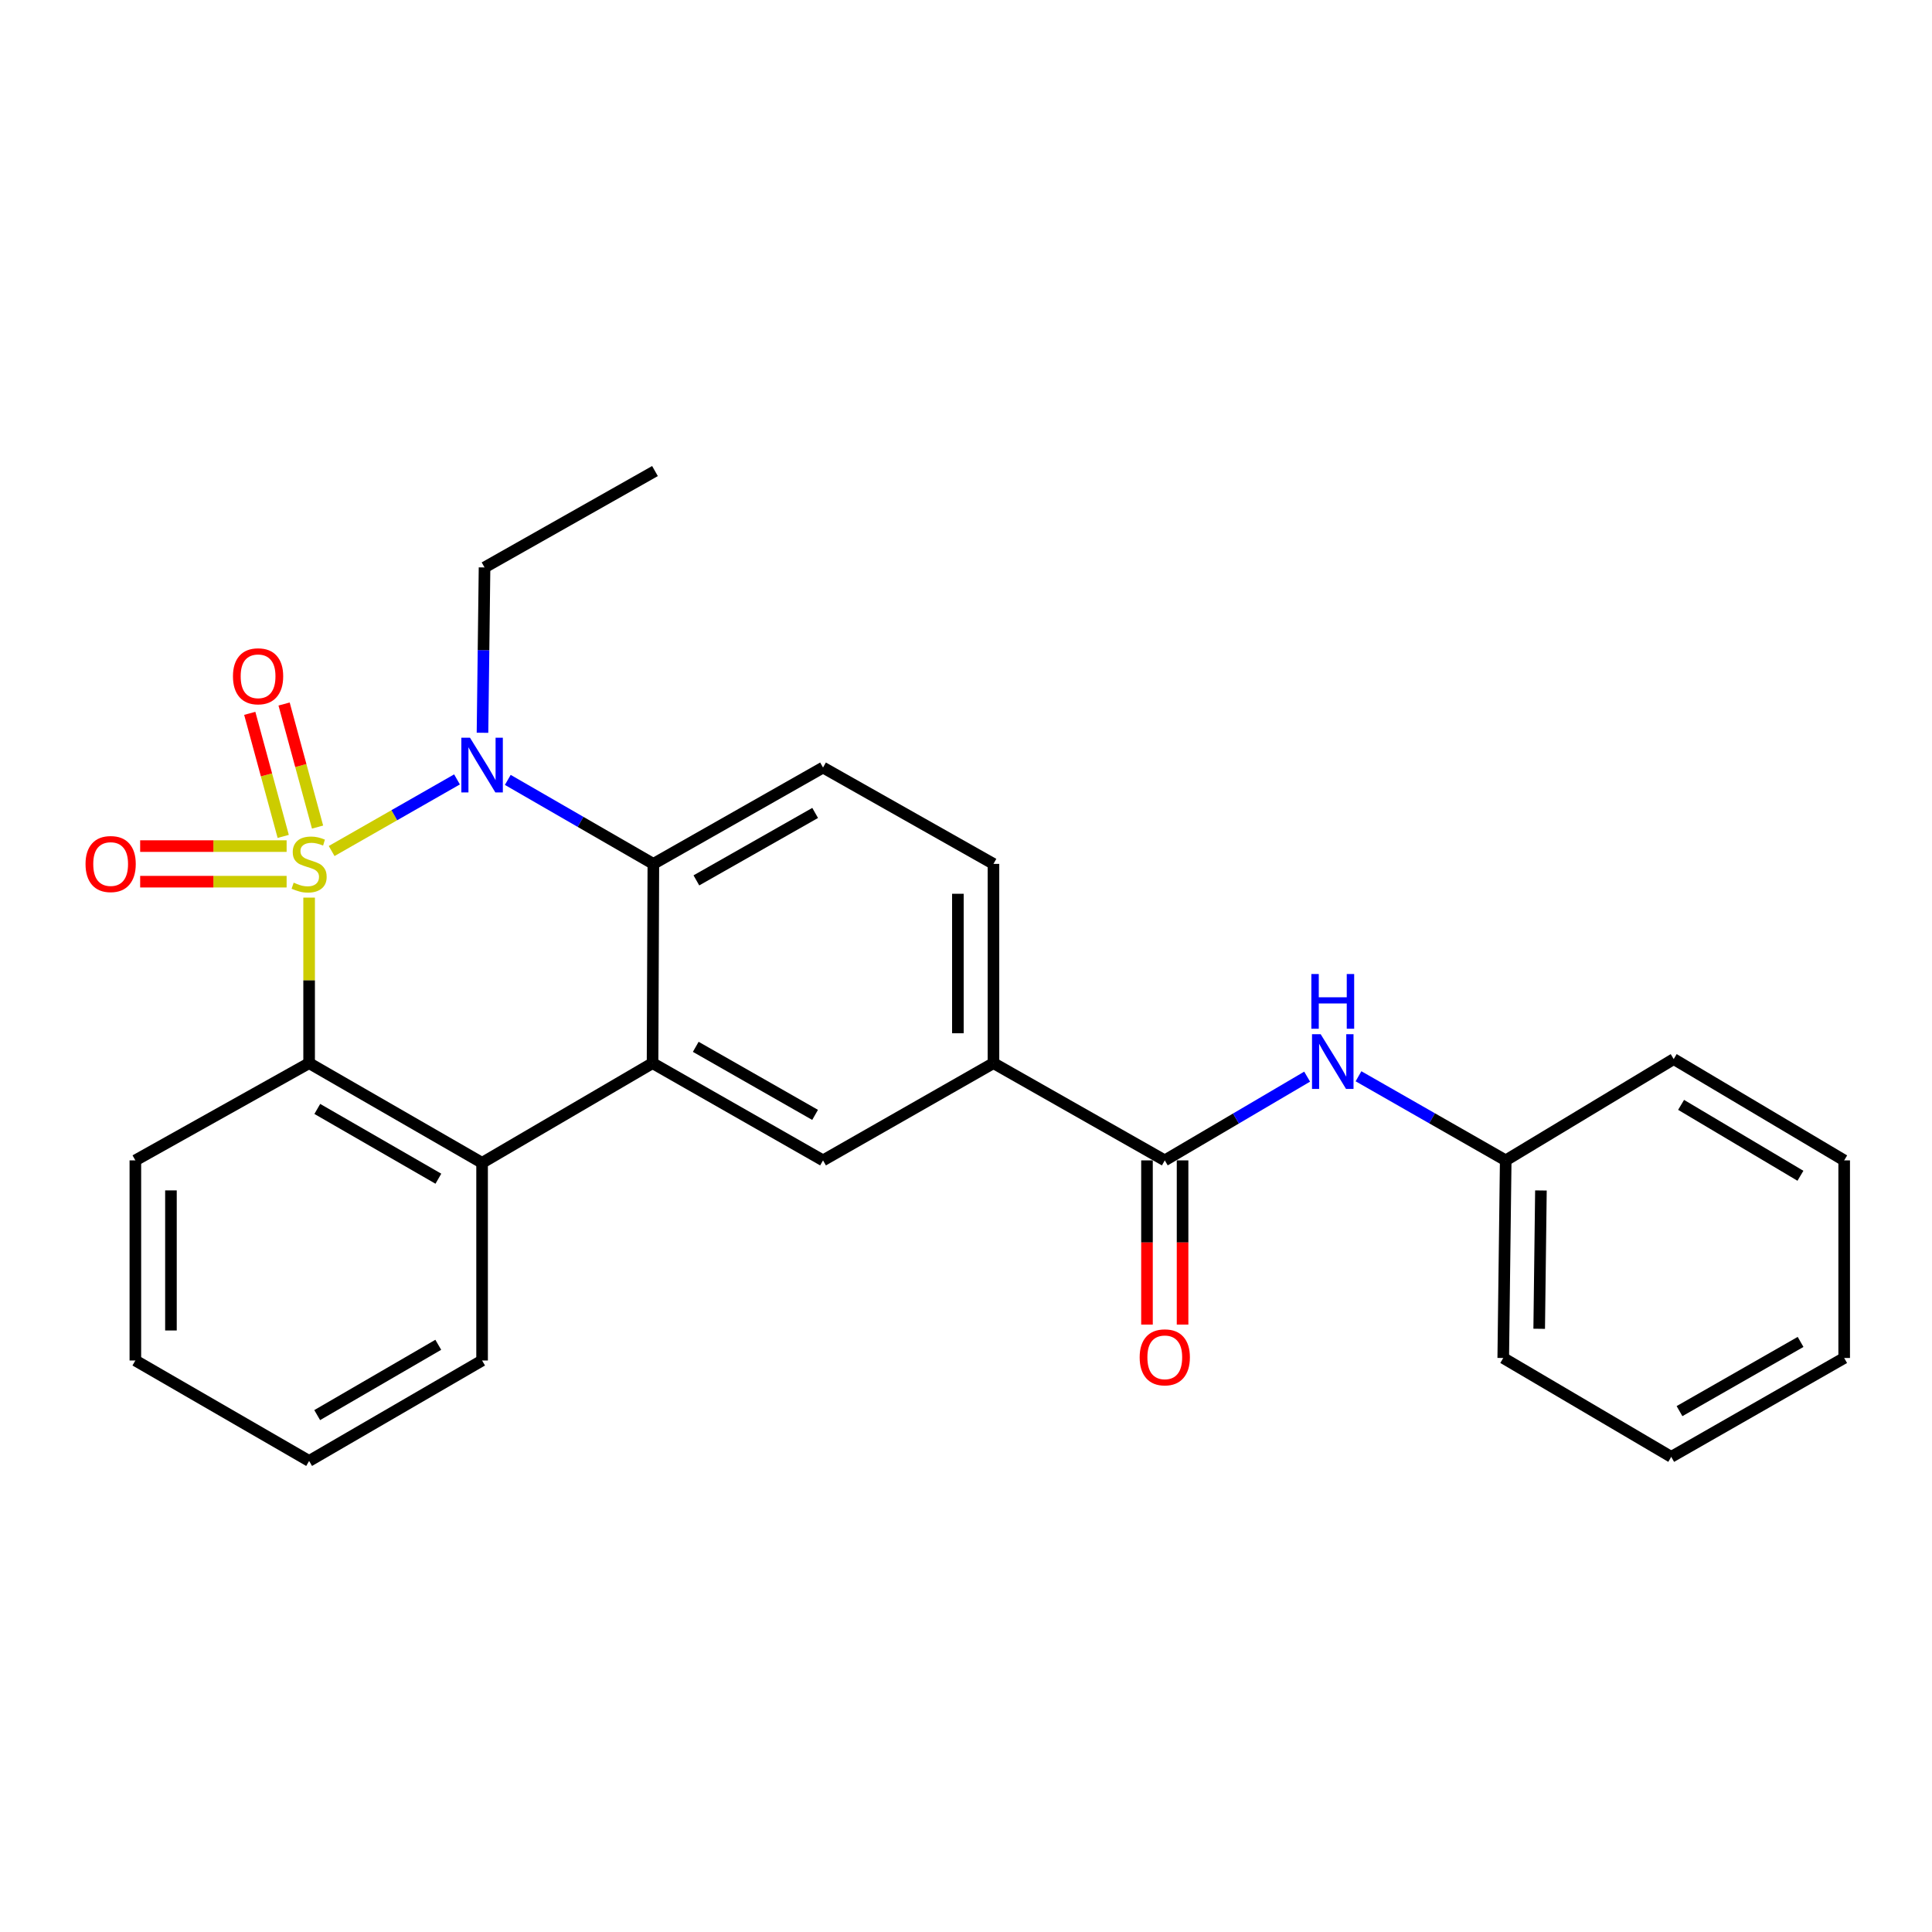 <?xml version='1.0' encoding='iso-8859-1'?>
<svg version='1.1' baseProfile='full'
              xmlns='http://www.w3.org/2000/svg'
                      xmlns:rdkit='http://www.rdkit.org/xml'
                      xmlns:xlink='http://www.w3.org/1999/xlink'
                  xml:space='preserve'
width='1000px' height='1000px' viewBox='0 0 1000 1000'>
<!-- END OF HEADER -->
<rect style='opacity:1.0;fill:#FFFFFF;stroke:none' width='1000' height='1000' x='0' y='0'> </rect>
<path class='bond-0' d='M 171.658,440.487 L 204.103,421.952' style='fill:none;fill-rule:evenodd;stroke:#CCCC00;stroke-width:6px;stroke-linecap:butt;stroke-linejoin:miter;stroke-opacity:1' />
<path class='bond-0' d='M 204.103,421.952 L 236.547,403.418' style='fill:none;fill-rule:evenodd;stroke:#0000FF;stroke-width:6px;stroke-linecap:butt;stroke-linejoin:miter;stroke-opacity:1' />
<path class='bond-1' d='M 160,464.605 L 160,507.445' style='fill:none;fill-rule:evenodd;stroke:#CCCC00;stroke-width:6px;stroke-linecap:butt;stroke-linejoin:miter;stroke-opacity:1' />
<path class='bond-1' d='M 160,507.445 L 160,550.285' style='fill:none;fill-rule:evenodd;stroke:#000000;stroke-width:6px;stroke-linecap:butt;stroke-linejoin:miter;stroke-opacity:1' />
<path class='bond-7' d='M 164.364,428.092 L 155.705,396.243' style='fill:none;fill-rule:evenodd;stroke:#CCCC00;stroke-width:6px;stroke-linecap:butt;stroke-linejoin:miter;stroke-opacity:1' />
<path class='bond-7' d='M 155.705,396.243 L 147.046,364.394' style='fill:none;fill-rule:evenodd;stroke:#FF0000;stroke-width:6px;stroke-linecap:butt;stroke-linejoin:miter;stroke-opacity:1' />
<path class='bond-7' d='M 146.59,432.925 L 137.931,401.075' style='fill:none;fill-rule:evenodd;stroke:#CCCC00;stroke-width:6px;stroke-linecap:butt;stroke-linejoin:miter;stroke-opacity:1' />
<path class='bond-7' d='M 137.931,401.075 L 129.272,369.226' style='fill:none;fill-rule:evenodd;stroke:#FF0000;stroke-width:6px;stroke-linecap:butt;stroke-linejoin:miter;stroke-opacity:1' />
<path class='bond-8' d='M 148.352,437.937 L 110.45,437.937' style='fill:none;fill-rule:evenodd;stroke:#CCCC00;stroke-width:6px;stroke-linecap:butt;stroke-linejoin:miter;stroke-opacity:1' />
<path class='bond-8' d='M 110.45,437.937 L 72.548,437.937' style='fill:none;fill-rule:evenodd;stroke:#FF0000;stroke-width:6px;stroke-linecap:butt;stroke-linejoin:miter;stroke-opacity:1' />
<path class='bond-8' d='M 148.352,456.356 L 110.45,456.356' style='fill:none;fill-rule:evenodd;stroke:#CCCC00;stroke-width:6px;stroke-linecap:butt;stroke-linejoin:miter;stroke-opacity:1' />
<path class='bond-8' d='M 110.45,456.356 L 72.548,456.356' style='fill:none;fill-rule:evenodd;stroke:#FF0000;stroke-width:6px;stroke-linecap:butt;stroke-linejoin:miter;stroke-opacity:1' />
<path class='bond-3' d='M 262.828,403.674 L 300.503,425.41' style='fill:none;fill-rule:evenodd;stroke:#0000FF;stroke-width:6px;stroke-linecap:butt;stroke-linejoin:miter;stroke-opacity:1' />
<path class='bond-3' d='M 300.503,425.41 L 338.178,447.146' style='fill:none;fill-rule:evenodd;stroke:#000000;stroke-width:6px;stroke-linecap:butt;stroke-linejoin:miter;stroke-opacity:1' />
<path class='bond-14' d='M 249.737,379.284 L 250.267,336.493' style='fill:none;fill-rule:evenodd;stroke:#0000FF;stroke-width:6px;stroke-linecap:butt;stroke-linejoin:miter;stroke-opacity:1' />
<path class='bond-14' d='M 250.267,336.493 L 250.798,293.702' style='fill:none;fill-rule:evenodd;stroke:#000000;stroke-width:6px;stroke-linecap:butt;stroke-linejoin:miter;stroke-opacity:1' />
<path class='bond-4' d='M 160,550.285 L 249.529,601.88' style='fill:none;fill-rule:evenodd;stroke:#000000;stroke-width:6px;stroke-linecap:butt;stroke-linejoin:miter;stroke-opacity:1' />
<path class='bond-4' d='M 164.233,573.983 L 226.903,610.1' style='fill:none;fill-rule:evenodd;stroke:#000000;stroke-width:6px;stroke-linecap:butt;stroke-linejoin:miter;stroke-opacity:1' />
<path class='bond-16' d='M 160,550.285 L 70.062,600.611' style='fill:none;fill-rule:evenodd;stroke:#000000;stroke-width:6px;stroke-linecap:butt;stroke-linejoin:miter;stroke-opacity:1' />
<path class='bond-2' d='M 337.759,550.285 L 249.529,601.88' style='fill:none;fill-rule:evenodd;stroke:#000000;stroke-width:6px;stroke-linecap:butt;stroke-linejoin:miter;stroke-opacity:1' />
<path class='bond-6' d='M 337.759,550.285 L 425.998,600.611' style='fill:none;fill-rule:evenodd;stroke:#000000;stroke-width:6px;stroke-linecap:butt;stroke-linejoin:miter;stroke-opacity:1' />
<path class='bond-6' d='M 360.12,541.834 L 421.888,577.062' style='fill:none;fill-rule:evenodd;stroke:#000000;stroke-width:6px;stroke-linecap:butt;stroke-linejoin:miter;stroke-opacity:1' />
<path class='bond-26' d='M 337.759,550.285 L 338.178,447.146' style='fill:none;fill-rule:evenodd;stroke:#000000;stroke-width:6px;stroke-linecap:butt;stroke-linejoin:miter;stroke-opacity:1' />
<path class='bond-11' d='M 338.178,447.146 L 425.998,397.281' style='fill:none;fill-rule:evenodd;stroke:#000000;stroke-width:6px;stroke-linecap:butt;stroke-linejoin:miter;stroke-opacity:1' />
<path class='bond-11' d='M 360.446,455.684 L 421.92,420.778' style='fill:none;fill-rule:evenodd;stroke:#000000;stroke-width:6px;stroke-linecap:butt;stroke-linejoin:miter;stroke-opacity:1' />
<path class='bond-17' d='M 249.529,601.88 L 249.529,704.19' style='fill:none;fill-rule:evenodd;stroke:#000000;stroke-width:6px;stroke-linecap:butt;stroke-linejoin:miter;stroke-opacity:1' />
<path class='bond-5' d='M 602.887,600.611 L 514.217,550.285' style='fill:none;fill-rule:evenodd;stroke:#000000;stroke-width:6px;stroke-linecap:butt;stroke-linejoin:miter;stroke-opacity:1' />
<path class='bond-10' d='M 602.887,600.611 L 639.731,578.939' style='fill:none;fill-rule:evenodd;stroke:#000000;stroke-width:6px;stroke-linecap:butt;stroke-linejoin:miter;stroke-opacity:1' />
<path class='bond-10' d='M 639.731,578.939 L 676.575,557.267' style='fill:none;fill-rule:evenodd;stroke:#0000FF;stroke-width:6px;stroke-linecap:butt;stroke-linejoin:miter;stroke-opacity:1' />
<path class='bond-12' d='M 593.677,600.611 L 593.677,643.108' style='fill:none;fill-rule:evenodd;stroke:#000000;stroke-width:6px;stroke-linecap:butt;stroke-linejoin:miter;stroke-opacity:1' />
<path class='bond-12' d='M 593.677,643.108 L 593.677,685.605' style='fill:none;fill-rule:evenodd;stroke:#FF0000;stroke-width:6px;stroke-linecap:butt;stroke-linejoin:miter;stroke-opacity:1' />
<path class='bond-12' d='M 612.096,600.611 L 612.096,643.108' style='fill:none;fill-rule:evenodd;stroke:#000000;stroke-width:6px;stroke-linecap:butt;stroke-linejoin:miter;stroke-opacity:1' />
<path class='bond-12' d='M 612.096,643.108 L 612.096,685.605' style='fill:none;fill-rule:evenodd;stroke:#FF0000;stroke-width:6px;stroke-linecap:butt;stroke-linejoin:miter;stroke-opacity:1' />
<path class='bond-9' d='M 425.998,600.611 L 514.217,550.285' style='fill:none;fill-rule:evenodd;stroke:#000000;stroke-width:6px;stroke-linecap:butt;stroke-linejoin:miter;stroke-opacity:1' />
<path class='bond-28' d='M 514.217,550.285 L 514.217,447.146' style='fill:none;fill-rule:evenodd;stroke:#000000;stroke-width:6px;stroke-linecap:butt;stroke-linejoin:miter;stroke-opacity:1' />
<path class='bond-28' d='M 495.798,534.814 L 495.798,462.617' style='fill:none;fill-rule:evenodd;stroke:#000000;stroke-width:6px;stroke-linecap:butt;stroke-linejoin:miter;stroke-opacity:1' />
<path class='bond-15' d='M 703.154,557.075 L 741.255,578.843' style='fill:none;fill-rule:evenodd;stroke:#0000FF;stroke-width:6px;stroke-linecap:butt;stroke-linejoin:miter;stroke-opacity:1' />
<path class='bond-15' d='M 741.255,578.843 L 779.356,600.611' style='fill:none;fill-rule:evenodd;stroke:#000000;stroke-width:6px;stroke-linecap:butt;stroke-linejoin:miter;stroke-opacity:1' />
<path class='bond-13' d='M 425.998,397.281 L 514.217,447.146' style='fill:none;fill-rule:evenodd;stroke:#000000;stroke-width:6px;stroke-linecap:butt;stroke-linejoin:miter;stroke-opacity:1' />
<path class='bond-20' d='M 250.798,293.702 L 339.017,243.816' style='fill:none;fill-rule:evenodd;stroke:#000000;stroke-width:6px;stroke-linecap:butt;stroke-linejoin:miter;stroke-opacity:1' />
<path class='bond-18' d='M 779.356,600.611 L 778.077,702.891' style='fill:none;fill-rule:evenodd;stroke:#000000;stroke-width:6px;stroke-linecap:butt;stroke-linejoin:miter;stroke-opacity:1' />
<path class='bond-18' d='M 797.582,616.184 L 796.686,687.779' style='fill:none;fill-rule:evenodd;stroke:#000000;stroke-width:6px;stroke-linecap:butt;stroke-linejoin:miter;stroke-opacity:1' />
<path class='bond-19' d='M 779.356,600.611 L 866.306,548.177' style='fill:none;fill-rule:evenodd;stroke:#000000;stroke-width:6px;stroke-linecap:butt;stroke-linejoin:miter;stroke-opacity:1' />
<path class='bond-22' d='M 70.062,600.611 L 70.062,704.19' style='fill:none;fill-rule:evenodd;stroke:#000000;stroke-width:6px;stroke-linecap:butt;stroke-linejoin:miter;stroke-opacity:1' />
<path class='bond-22' d='M 88.482,616.148 L 88.482,688.653' style='fill:none;fill-rule:evenodd;stroke:#000000;stroke-width:6px;stroke-linecap:butt;stroke-linejoin:miter;stroke-opacity:1' />
<path class='bond-27' d='M 249.529,704.19 L 160,756.184' style='fill:none;fill-rule:evenodd;stroke:#000000;stroke-width:6px;stroke-linecap:butt;stroke-linejoin:miter;stroke-opacity:1' />
<path class='bond-27' d='M 226.85,696.061 L 164.179,732.457' style='fill:none;fill-rule:evenodd;stroke:#000000;stroke-width:6px;stroke-linecap:butt;stroke-linejoin:miter;stroke-opacity:1' />
<path class='bond-23' d='M 778.077,702.891 L 865.027,754.066' style='fill:none;fill-rule:evenodd;stroke:#000000;stroke-width:6px;stroke-linecap:butt;stroke-linejoin:miter;stroke-opacity:1' />
<path class='bond-24' d='M 866.306,548.177 L 954.545,600.611' style='fill:none;fill-rule:evenodd;stroke:#000000;stroke-width:6px;stroke-linecap:butt;stroke-linejoin:miter;stroke-opacity:1' />
<path class='bond-24' d='M 870.132,571.877 L 931.9,608.581' style='fill:none;fill-rule:evenodd;stroke:#000000;stroke-width:6px;stroke-linecap:butt;stroke-linejoin:miter;stroke-opacity:1' />
<path class='bond-21' d='M 160,756.184 L 70.062,704.19' style='fill:none;fill-rule:evenodd;stroke:#000000;stroke-width:6px;stroke-linecap:butt;stroke-linejoin:miter;stroke-opacity:1' />
<path class='bond-29' d='M 865.027,754.066 L 954.545,702.891' style='fill:none;fill-rule:evenodd;stroke:#000000;stroke-width:6px;stroke-linecap:butt;stroke-linejoin:miter;stroke-opacity:1' />
<path class='bond-29' d='M 869.313,730.399 L 931.976,694.576' style='fill:none;fill-rule:evenodd;stroke:#000000;stroke-width:6px;stroke-linecap:butt;stroke-linejoin:miter;stroke-opacity:1' />
<path class='bond-25' d='M 954.545,600.611 L 954.545,702.891' style='fill:none;fill-rule:evenodd;stroke:#000000;stroke-width:6px;stroke-linecap:butt;stroke-linejoin:miter;stroke-opacity:1' />
<path  class='atom-0' d='M 152 456.866
Q 152.32 456.986, 153.64 457.546
Q 154.96 458.106, 156.4 458.466
Q 157.88 458.786, 159.32 458.786
Q 162 458.786, 163.56 457.506
Q 165.12 456.186, 165.12 453.906
Q 165.12 452.346, 164.32 451.386
Q 163.56 450.426, 162.36 449.906
Q 161.16 449.386, 159.16 448.786
Q 156.64 448.026, 155.12 447.306
Q 153.64 446.586, 152.56 445.066
Q 151.52 443.546, 151.52 440.986
Q 151.52 437.426, 153.92 435.226
Q 156.36 433.026, 161.16 433.026
Q 164.44 433.026, 168.16 434.586
L 167.24 437.666
Q 163.84 436.266, 161.28 436.266
Q 158.52 436.266, 157 437.426
Q 155.48 438.546, 155.52 440.506
Q 155.52 442.026, 156.28 442.946
Q 157.08 443.866, 158.2 444.386
Q 159.36 444.906, 161.28 445.506
Q 163.84 446.306, 165.36 447.106
Q 166.88 447.906, 167.96 449.546
Q 169.08 451.146, 169.08 453.906
Q 169.08 457.826, 166.44 459.946
Q 163.84 462.026, 159.48 462.026
Q 156.96 462.026, 155.04 461.466
Q 153.16 460.946, 150.92 460.026
L 152 456.866
' fill='#CCCC00'/>
<path  class='atom-1' d='M 243.269 381.842
L 252.549 396.842
Q 253.469 398.322, 254.949 401.002
Q 256.429 403.682, 256.509 403.842
L 256.509 381.842
L 260.269 381.842
L 260.269 410.162
L 256.389 410.162
L 246.429 393.762
Q 245.269 391.842, 244.029 389.642
Q 242.829 387.442, 242.469 386.762
L 242.469 410.162
L 238.789 410.162
L 238.789 381.842
L 243.269 381.842
' fill='#0000FF'/>
<path  class='atom-8' d='M 120.579 350.043
Q 120.579 343.243, 123.939 339.443
Q 127.299 335.643, 133.579 335.643
Q 139.859 335.643, 143.219 339.443
Q 146.579 343.243, 146.579 350.043
Q 146.579 356.923, 143.179 360.843
Q 139.779 364.723, 133.579 364.723
Q 127.339 364.723, 123.939 360.843
Q 120.579 356.963, 120.579 350.043
M 133.579 361.523
Q 137.899 361.523, 140.219 358.643
Q 142.579 355.723, 142.579 350.043
Q 142.579 344.483, 140.219 341.683
Q 137.899 338.843, 133.579 338.843
Q 129.259 338.843, 126.899 341.643
Q 124.579 344.443, 124.579 350.043
Q 124.579 355.763, 126.899 358.643
Q 129.259 361.523, 133.579 361.523
' fill='#FF0000'/>
<path  class='atom-9' d='M 44.271 447.226
Q 44.271 440.426, 47.631 436.626
Q 50.991 432.826, 57.271 432.826
Q 63.551 432.826, 66.911 436.626
Q 70.271 440.426, 70.271 447.226
Q 70.271 454.106, 66.871 458.026
Q 63.471 461.906, 57.271 461.906
Q 51.031 461.906, 47.631 458.026
Q 44.271 454.146, 44.271 447.226
M 57.271 458.706
Q 61.591 458.706, 63.911 455.826
Q 66.271 452.906, 66.271 447.226
Q 66.271 441.666, 63.911 438.866
Q 61.591 436.026, 57.271 436.026
Q 52.951 436.026, 50.591 438.826
Q 48.271 441.626, 48.271 447.226
Q 48.271 452.946, 50.591 455.826
Q 52.951 458.706, 57.271 458.706
' fill='#FF0000'/>
<path  class='atom-11' d='M 683.577 535.307
L 692.857 550.307
Q 693.777 551.787, 695.257 554.467
Q 696.737 557.147, 696.817 557.307
L 696.817 535.307
L 700.577 535.307
L 700.577 563.627
L 696.697 563.627
L 686.737 547.227
Q 685.577 545.307, 684.337 543.107
Q 683.137 540.907, 682.777 540.227
L 682.777 563.627
L 679.097 563.627
L 679.097 535.307
L 683.577 535.307
' fill='#0000FF'/>
<path  class='atom-11' d='M 678.757 504.155
L 682.597 504.155
L 682.597 516.195
L 697.077 516.195
L 697.077 504.155
L 700.917 504.155
L 700.917 532.475
L 697.077 532.475
L 697.077 519.395
L 682.597 519.395
L 682.597 532.475
L 678.757 532.475
L 678.757 504.155
' fill='#0000FF'/>
<path  class='atom-13' d='M 589.887 702.551
Q 589.887 695.751, 593.247 691.951
Q 596.607 688.151, 602.887 688.151
Q 609.167 688.151, 612.527 691.951
Q 615.887 695.751, 615.887 702.551
Q 615.887 709.431, 612.487 713.351
Q 609.087 717.231, 602.887 717.231
Q 596.647 717.231, 593.247 713.351
Q 589.887 709.471, 589.887 702.551
M 602.887 714.031
Q 607.207 714.031, 609.527 711.151
Q 611.887 708.231, 611.887 702.551
Q 611.887 696.991, 609.527 694.191
Q 607.207 691.351, 602.887 691.351
Q 598.567 691.351, 596.207 694.151
Q 593.887 696.951, 593.887 702.551
Q 593.887 708.271, 596.207 711.151
Q 598.567 714.031, 602.887 714.031
' fill='#FF0000'/>
</svg>
